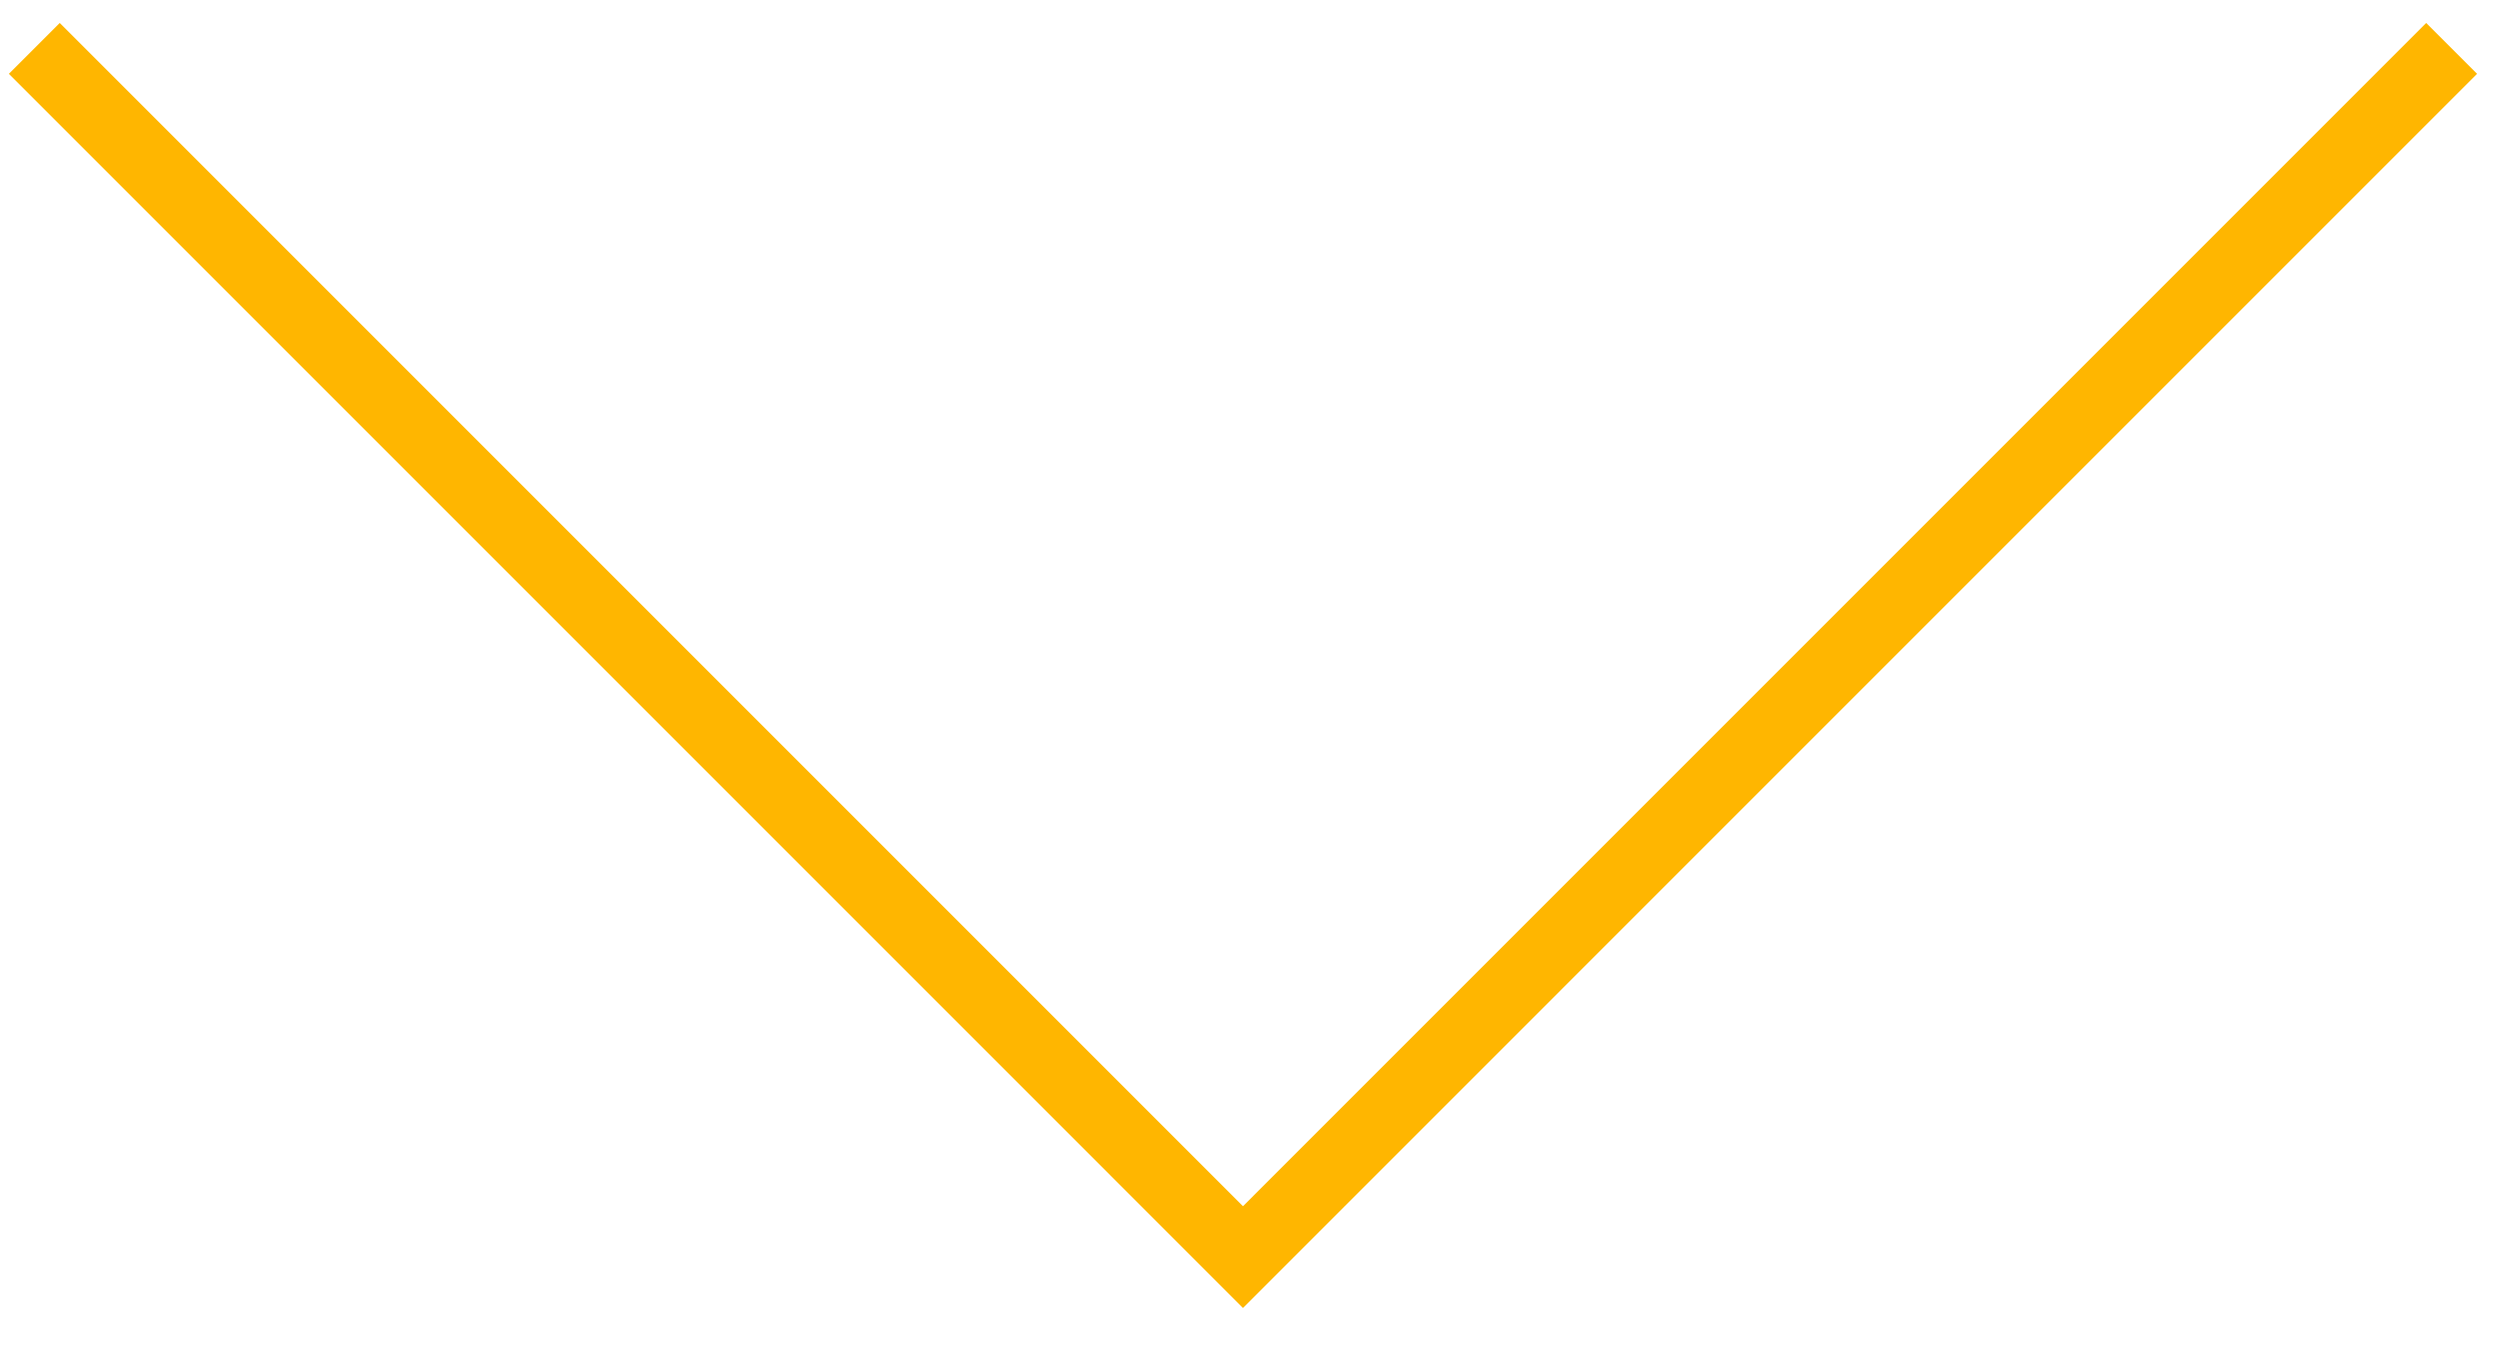<?xml version="1.0" encoding="utf-8"?>
<!-- Generator: Adobe Illustrator 16.0.0, SVG Export Plug-In . SVG Version: 6.00 Build 0)  -->
<!DOCTYPE svg PUBLIC "-//W3C//DTD SVG 1.1//EN" "http://www.w3.org/Graphics/SVG/1.1/DTD/svg11.dtd">
<svg version="1.1" id="Layer_1" xmlns="http://www.w3.org/2000/svg" xmlns:xlink="http://www.w3.org/1999/xlink" x="0px" y="0px"
	 width="139px" height="74.851px" viewBox="0 0 139 74.851" enable-background="new 0 0 139 74.851" xml:space="preserve">
<g>
	<defs>
		<rect id="SVGID_3_" width="139" height="74.851"/>
	</defs>
	<clipPath id="SVGID_2_">
		<use xlink:href="#SVGID_3_"  overflow="visible"/>
	</clipPath>
	<polyline clip-path="url(#SVGID_2_)" fill="none" stroke="#FFB600" stroke-width="4" stroke-miterlimit="10" points="1.908,2.691 
		69.109,69.895 136.311,2.691 	"/>
</g>
</svg>
